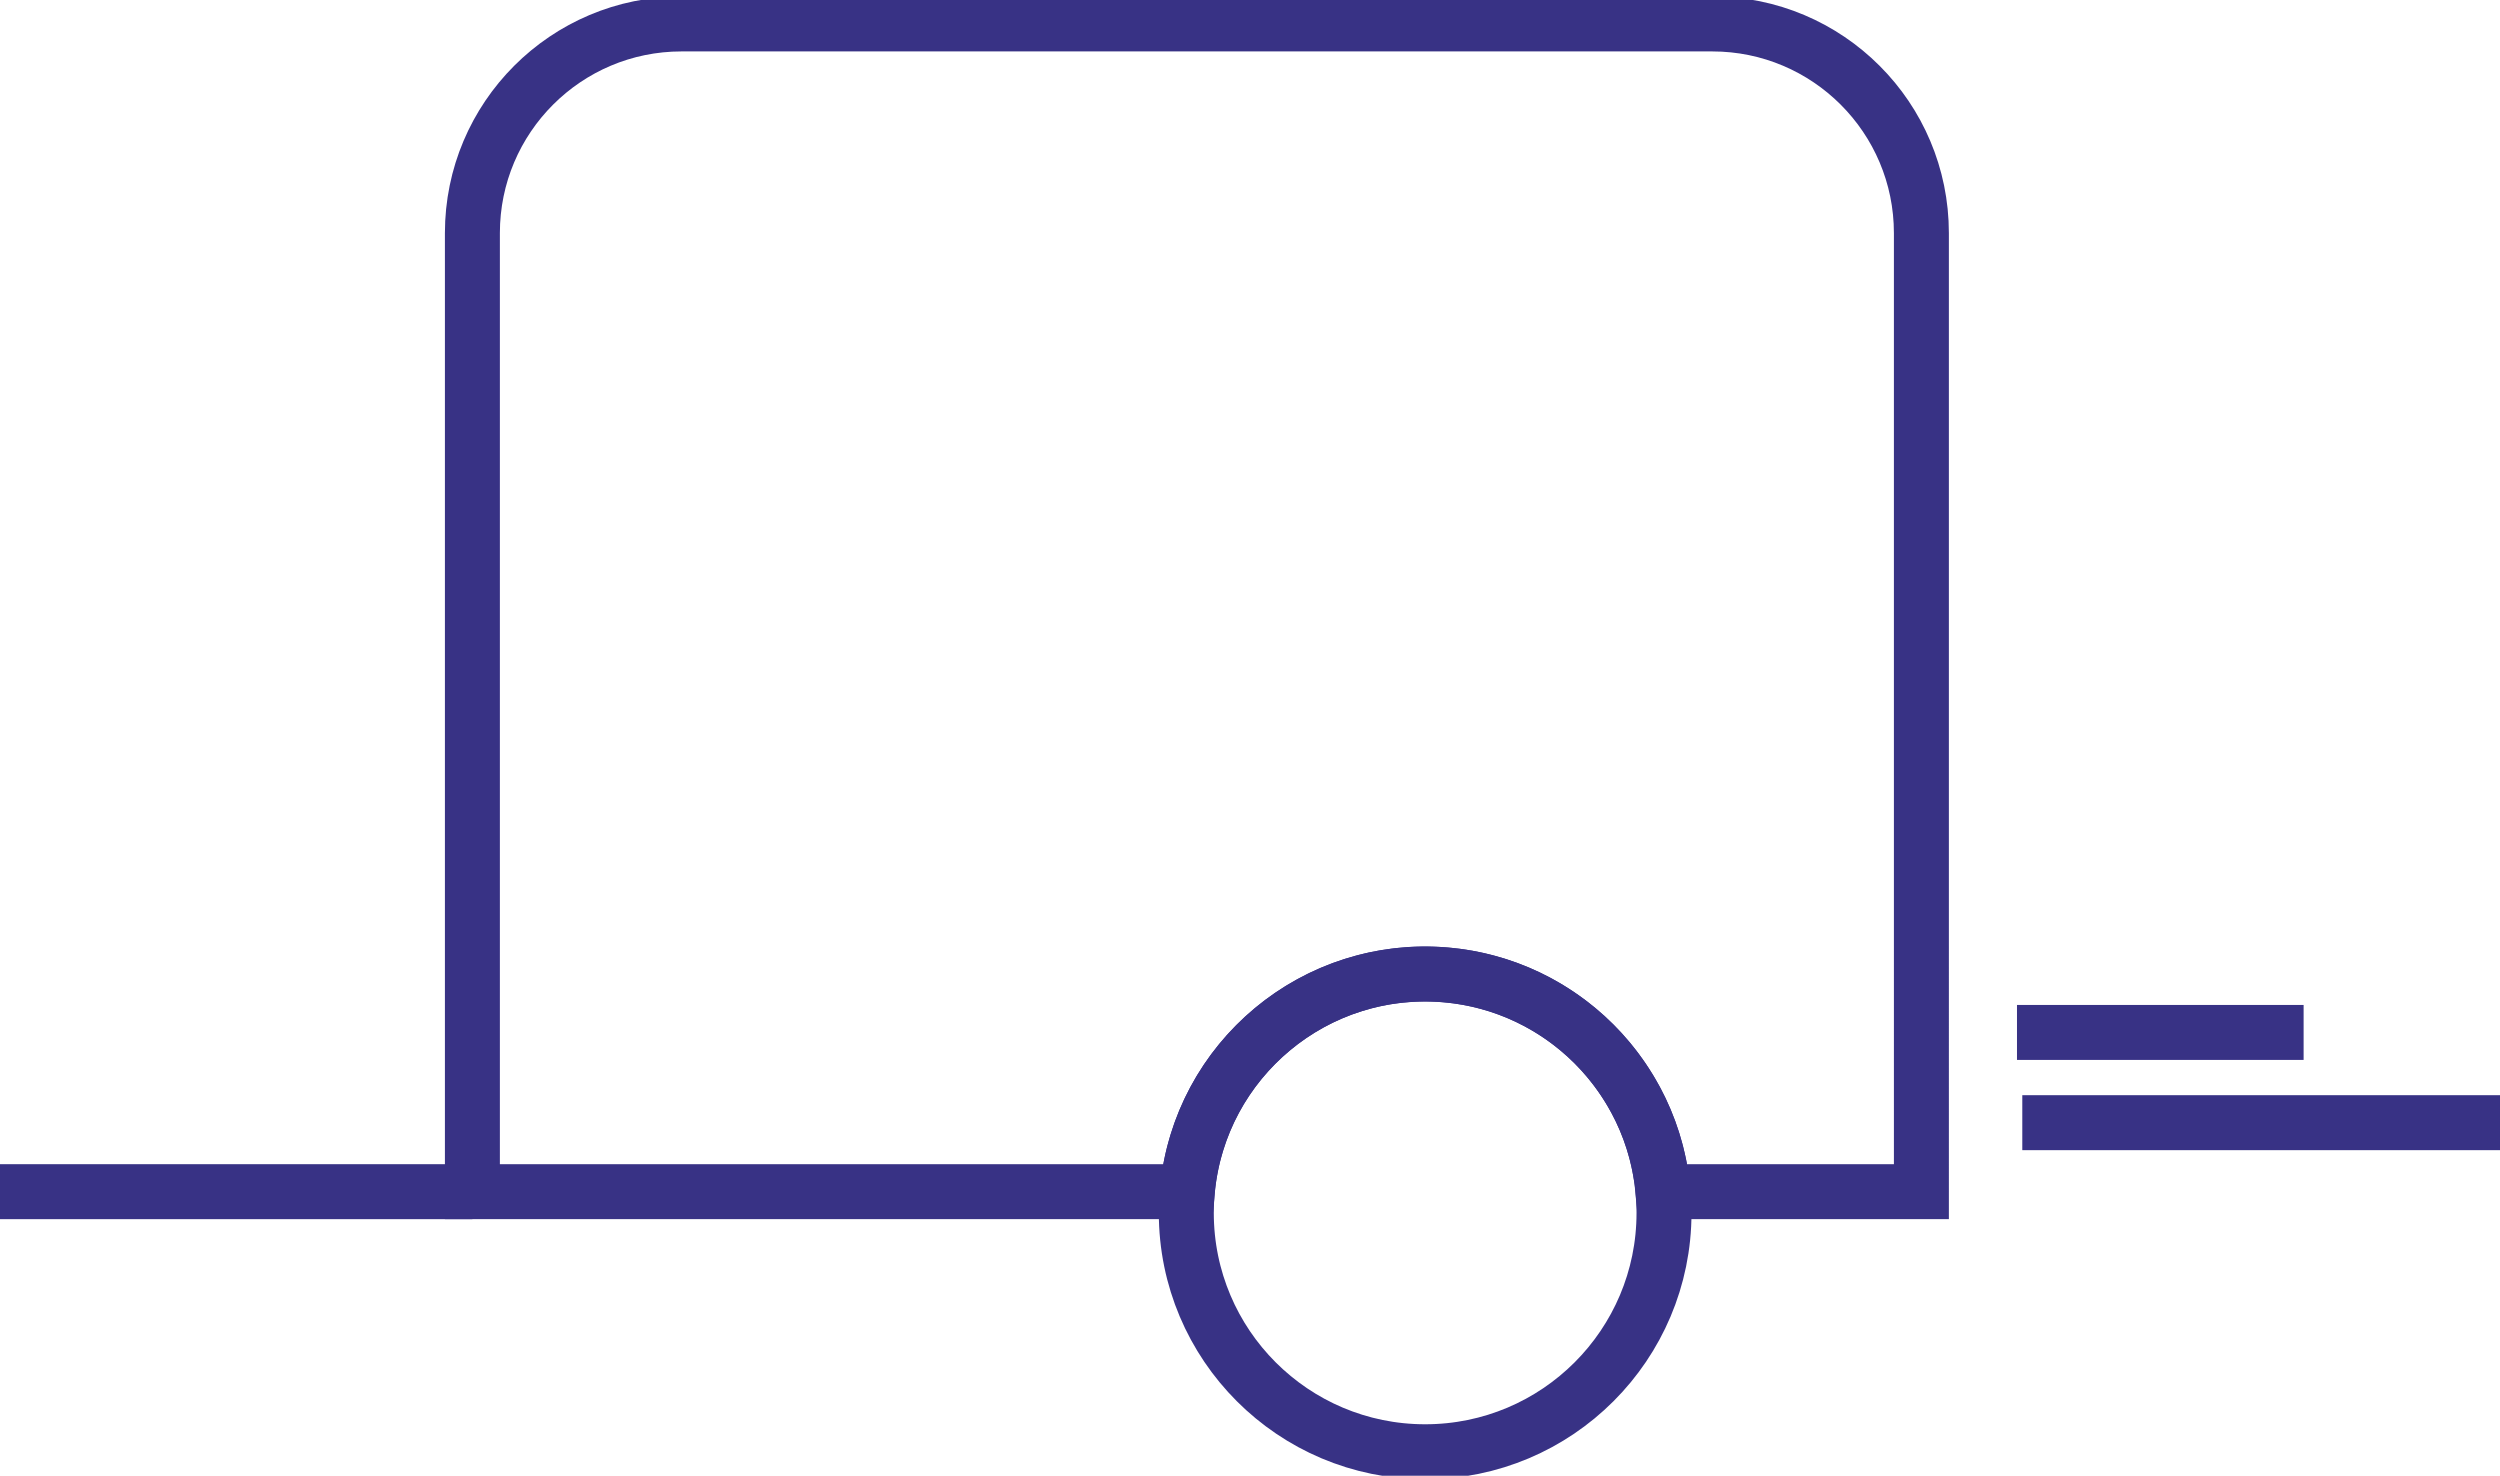 <?xml version="1.0" encoding="UTF-8"?>
<svg id="Gruppe_62" xmlns="http://www.w3.org/2000/svg" xmlns:xlink="http://www.w3.org/1999/xlink" version="1.1" viewBox="0 0 227.39 134.224">
  <!-- Generator: Adobe Illustrator 29.1.0, SVG Export Plug-In . SVG Version: 2.1.0 Build 142)  -->
  <defs>
    <clipPath id="clippath">
      <rect width="227.39" height="134.224" fill="none"/>
    </clipPath>
  </defs>
  <g clip-path="url(#clippath)">
    <g id="Gruppe_61">
      <line id="Linie_9" x1="42.967" y1="108.39" y2="108.39" fill="none" stroke="#383285" stroke-miterlimit="10" stroke-width="5"/>
      <path id="Pfad_42" d="M42.967,21.204v87.186h65.025c1.06-11.949,11.606-20.776,23.555-19.715,10.479.93,18.786,9.236,19.715,19.715h23.5V21.204c.001-10.507-8.515-19.025-19.022-19.027H61.993c-10.508,0-19.026,8.518-19.026,19.026v.001Z" fill="none" stroke="#383285" stroke-miterlimit="10" stroke-width="5"/>
      <circle id="Ellipse_10" cx="129.627" cy="110.321" r="21.725" fill="none" stroke="#383285" stroke-miterlimit="10" stroke-width="5"/>
      <line id="Linie_10" x1="183.457" y1="93.906" x2="209.527" y2="93.906" fill="none" stroke="#383285" stroke-miterlimit="10" stroke-width="5"/>
      <line id="Linie_11" x1="183.94" y1="102.114" x2="227.39" y2="102.114" fill="none" stroke="#383285" stroke-miterlimit="10" stroke-width="5"/>
    </g>
  </g>
</svg>